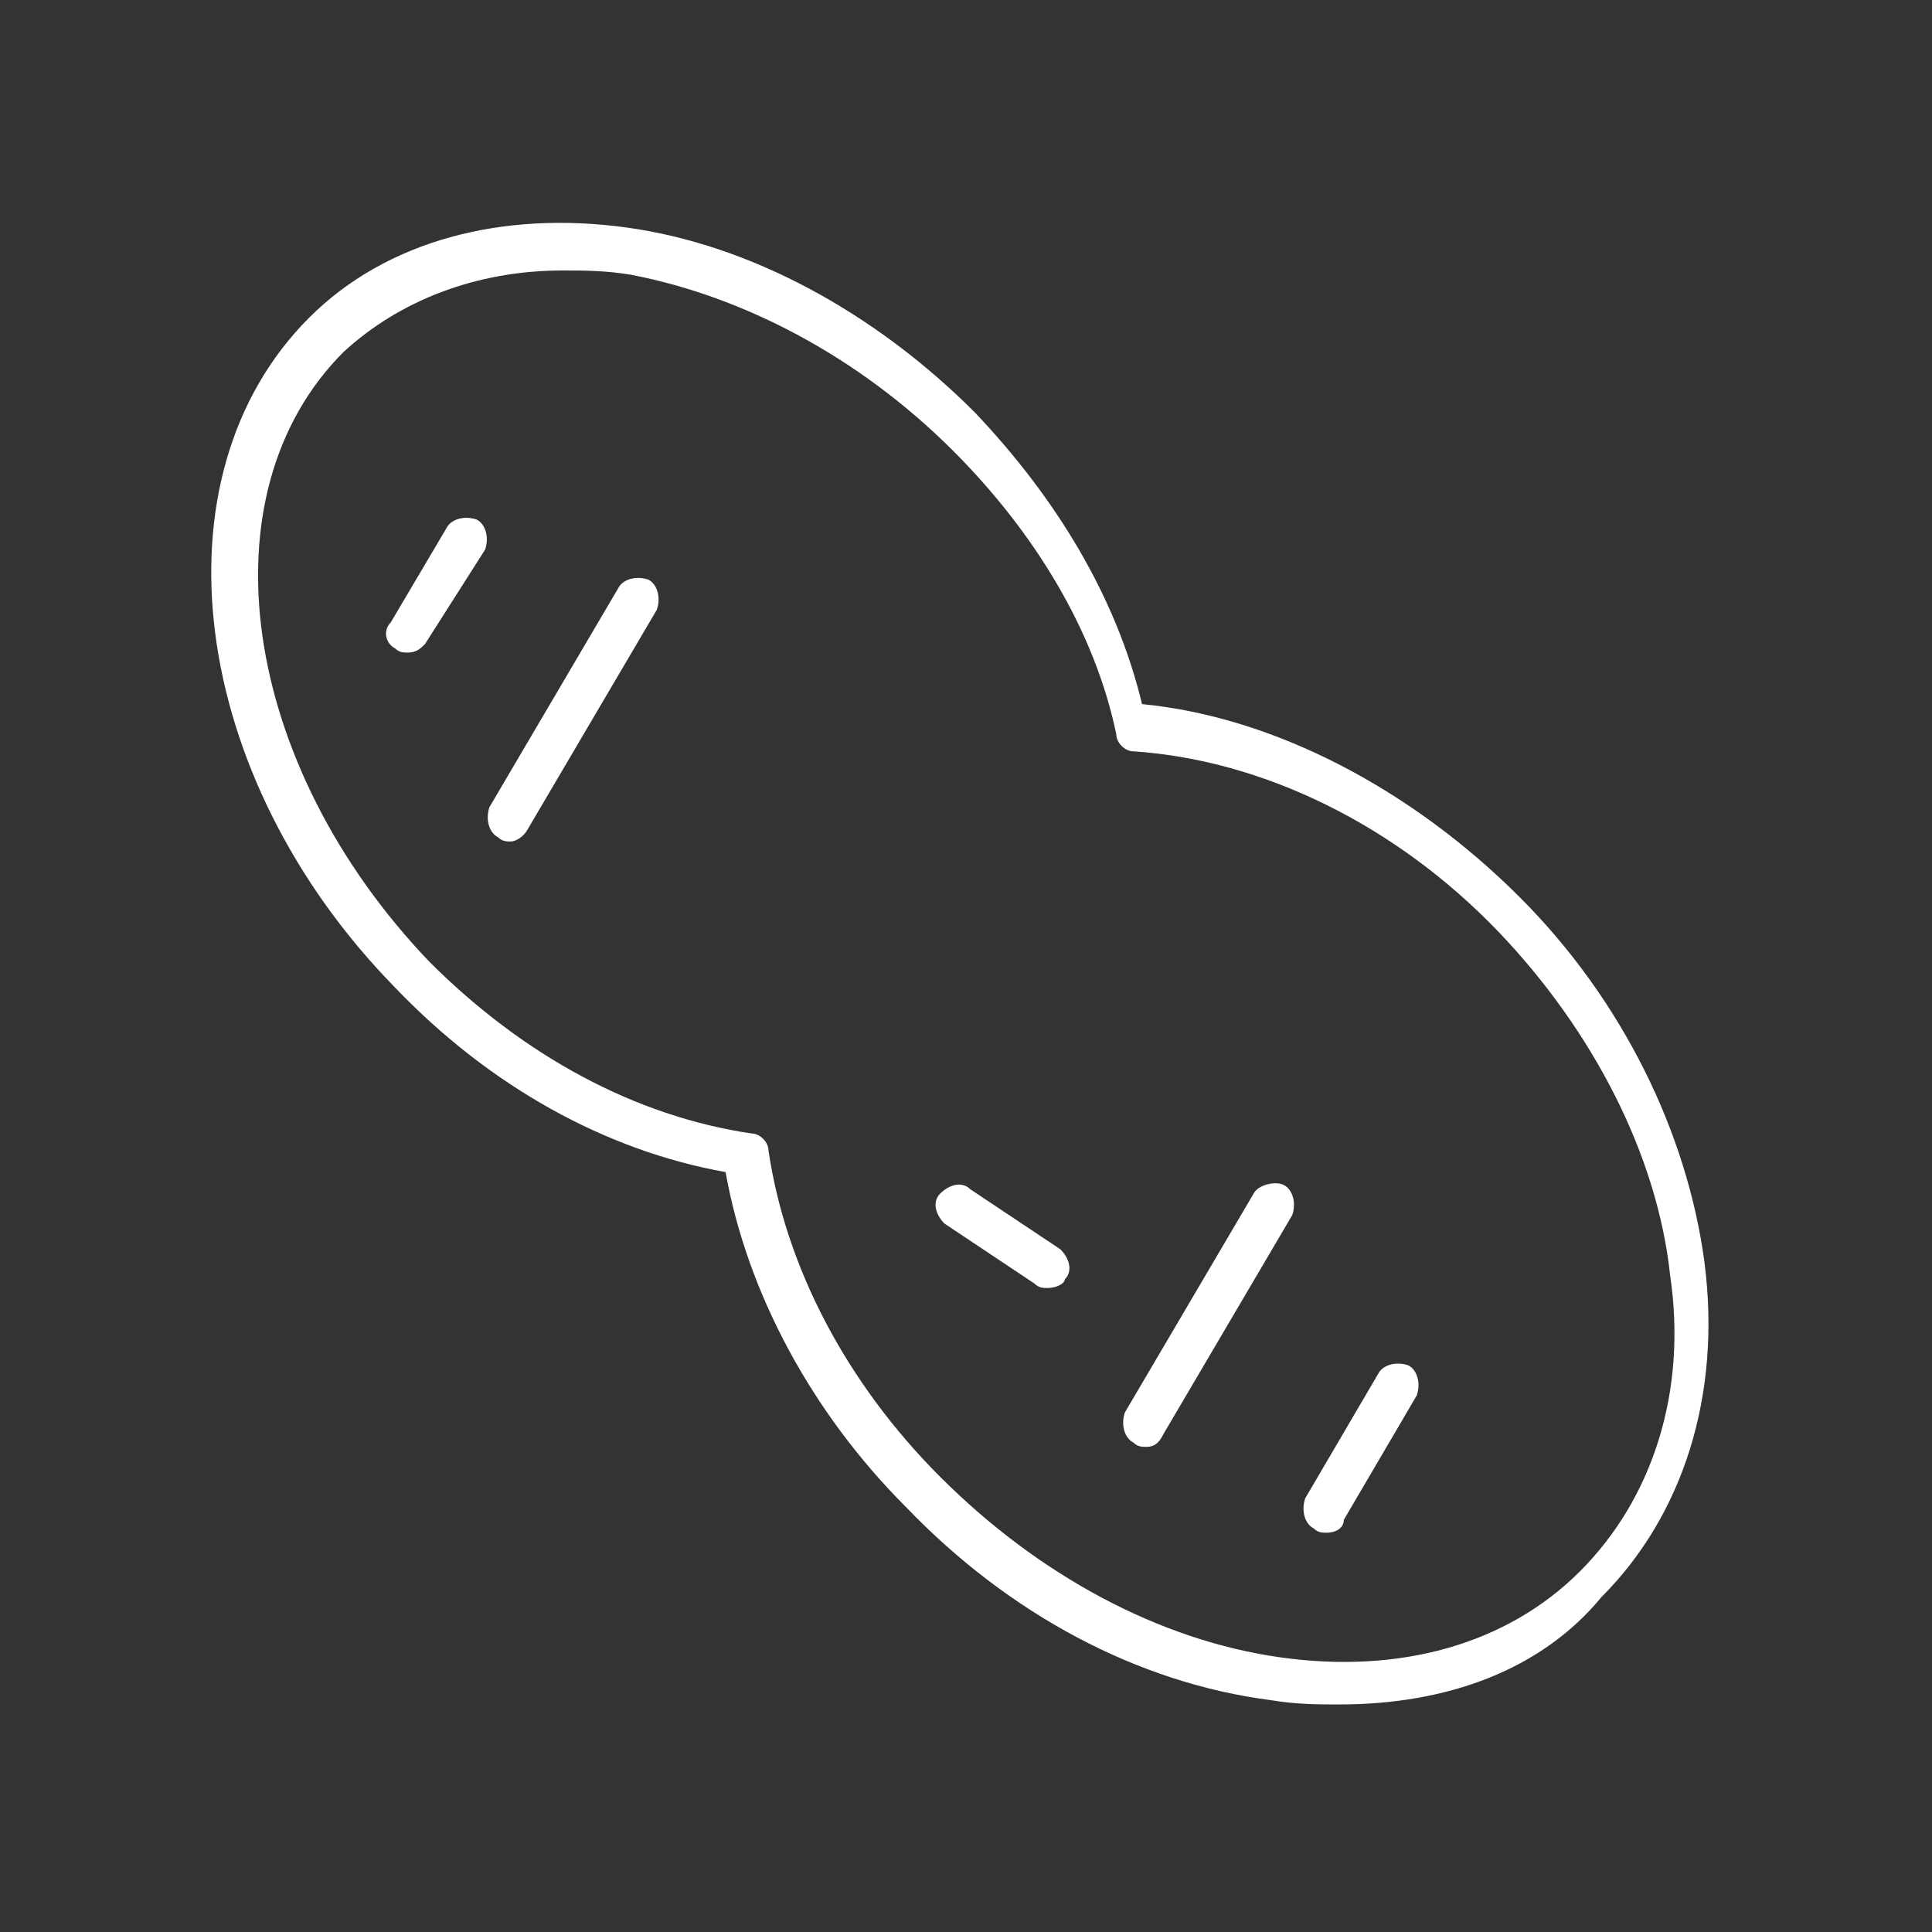<?xml version="1.0" encoding="utf-8"?>
<!-- Generator: Adobe Illustrator 24.0.1, SVG Export Plug-In . SVG Version: 6.00 Build 0)  -->
<svg version="1.1" id="レイヤー_1" xmlns="http://www.w3.org/2000/svg" xmlns:xlink="http://www.w3.org/1999/xlink" x="0px"
	 y="0px" width="45px" height="45px" viewBox="0 0 45 45" style="enable-background:new 0 0 45 45;" xml:space="preserve">
<rect x="0" y="0" width="45" height="45" fill="#333333" stroke="none"/>
<style type="text/css">
	.st0{fill:#FFFFFF;}
</style>
<g>
	<path class="st0" d="M31.2,39.7c-0.5,0-1,0-1.6-0.1c-3.1-0.4-6.1-2-8.5-4.5c-2.2-2.2-3.7-5-4.2-7.8c-2.8-0.5-5.5-2-7.7-4.3
		c-4.8-4.9-5.7-11.9-2-15.6c1.8-1.8,4.5-2.5,7.4-2.1c2.9,0.4,5.8,2,8.1,4.3c1.9,2,3.3,4.3,3.9,6.8c3.1,0.3,6.3,2,8.8,4.5
		c2.4,2.4,3.9,5.5,4.3,8.5c0.4,3.1-0.5,5.9-2.4,7.8C35.9,38.9,33.7,39.7,31.2,39.7z M13.1,6.3c-2,0-3.8,0.7-5.1,1.9
		c-3.3,3.3-2.4,9.6,2,14.2c2.2,2.2,4.8,3.6,7.5,4c0.2,0,0.4,0.2,0.4,0.4c0.4,2.7,1.8,5.4,4,7.6c2.3,2.3,5.1,3.8,7.9,4.2
		c2.8,0.4,5.3-0.3,7-2s2.5-4.2,2.1-6.9c-0.3-2.8-1.8-5.7-4-8c-2.4-2.5-5.5-4-8.5-4.2c-0.2,0-0.4-0.2-0.4-0.4
		c-0.5-2.4-1.9-4.7-3.8-6.6c-2.2-2.2-4.9-3.6-7.5-4.1C14.1,6.3,13.6,6.3,13.1,6.3z"/>
	<path class="st0" d="M26.7,33.7c-0.1,0-0.2,0-0.3-0.1c-0.2-0.1-0.3-0.4-0.2-0.7l3-5.1c0.1-0.2,0.5-0.3,0.7-0.2
		c0.2,0.1,0.3,0.4,0.2,0.7l-3,5.1C27,33.6,26.9,33.7,26.7,33.7z"/>
	<path class="st0" d="M9.5,15.2c-0.1,0-0.2,0-0.3-0.1C9,15,8.9,14.7,9.1,14.5l1.3-2.2c0.1-0.2,0.4-0.3,0.7-0.2
		c0.2,0.1,0.3,0.4,0.2,0.7L9.9,15C9.8,15.1,9.7,15.2,9.5,15.2z"/>
	<path class="st0" d="M24.4,30c-0.1,0-0.2,0-0.3-0.1l-2.1-1.4c-0.2-0.2-0.3-0.5-0.1-0.7s0.5-0.3,0.7-0.1l2.1,1.4
		c0.2,0.2,0.3,0.5,0.1,0.7C24.8,29.9,24.6,30,24.4,30z"/>
	<path class="st0" d="M30.9,35.7c-0.1,0-0.2,0-0.3-0.1c-0.2-0.1-0.3-0.4-0.2-0.7l1.7-2.9c0.1-0.2,0.4-0.3,0.7-0.2
		c0.2,0.1,0.3,0.4,0.2,0.7l-1.7,2.9C31.3,35.6,31.1,35.7,30.9,35.7z"/>
	<path class="st0" d="M11.9,19.6c-0.1,0-0.2,0-0.3-0.1c-0.2-0.1-0.3-0.4-0.2-0.7l3-5.1c0.1-0.2,0.4-0.3,0.7-0.2
		c0.2,0.1,0.3,0.4,0.2,0.7l-3,5.1C12.2,19.5,12,19.6,11.9,19.6z"/>
</g>
</svg>
